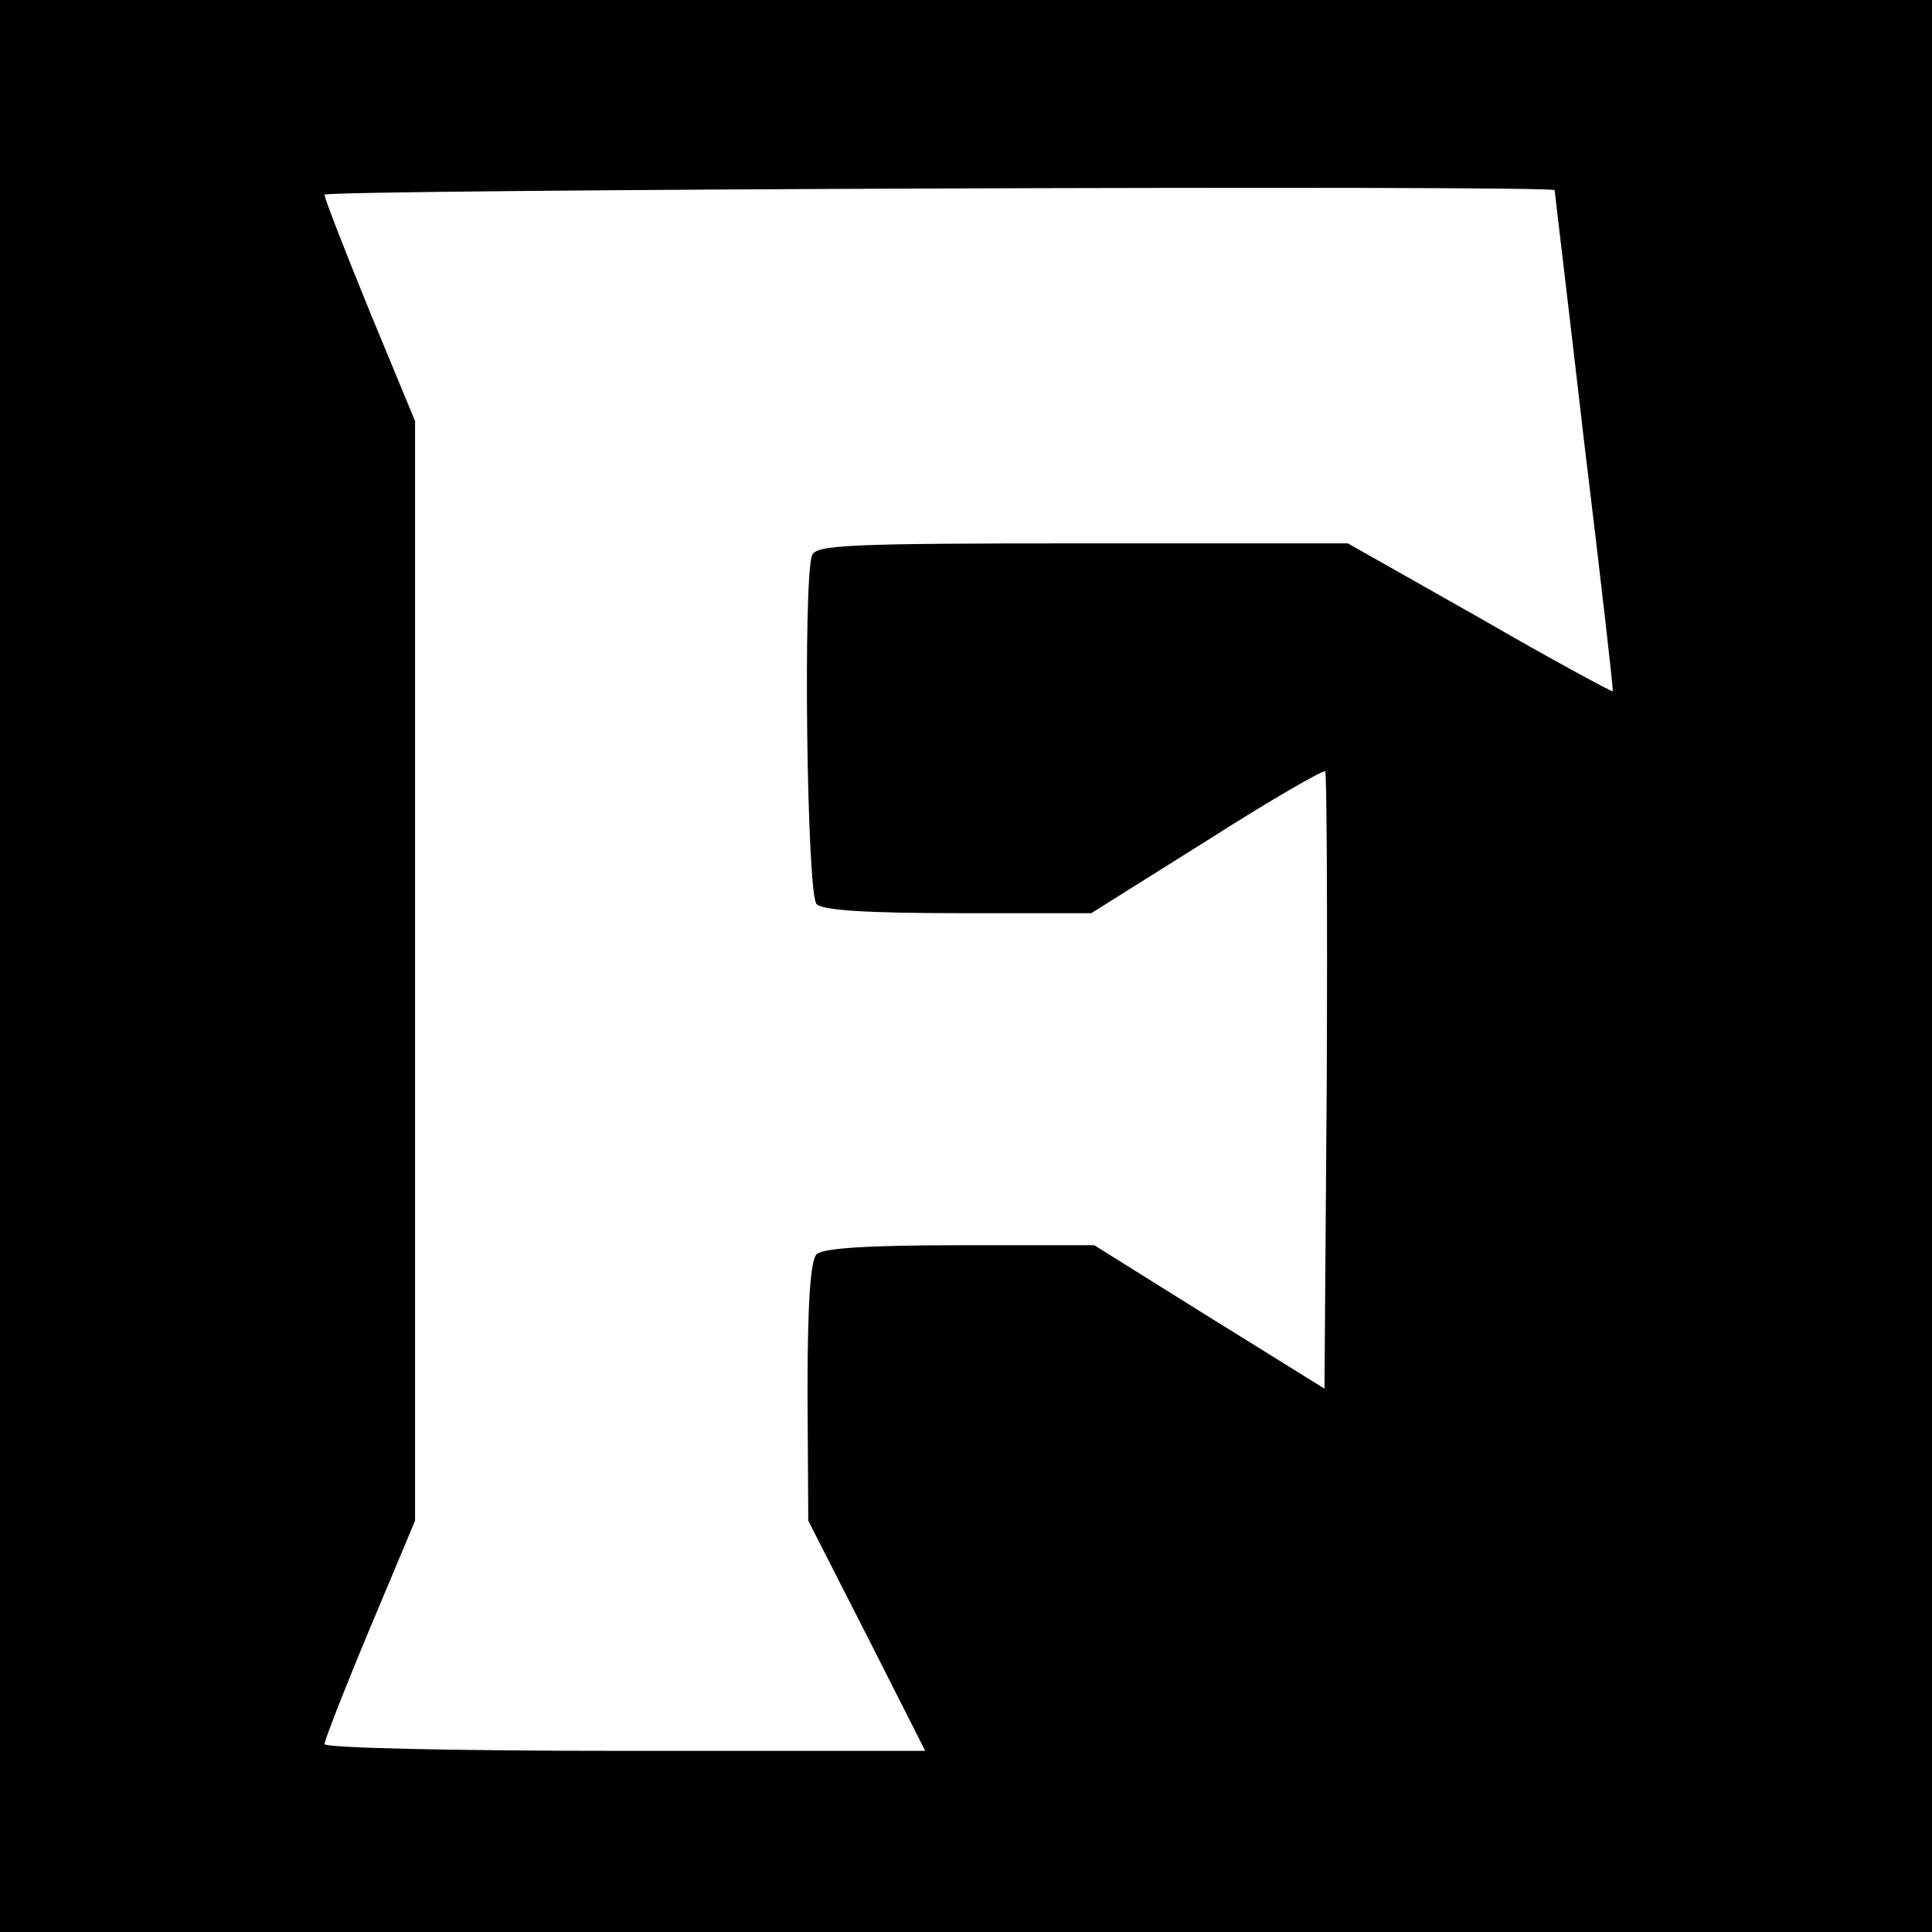 <?xml version="1.0" standalone="no"?>
<!DOCTYPE svg PUBLIC "-//W3C//DTD SVG 20010904//EN"
 "http://www.w3.org/TR/2001/REC-SVG-20010904/DTD/svg10.dtd">
<svg version="1.0" xmlns="http://www.w3.org/2000/svg"
 width="256pt" height="256pt" viewBox="0 0 256 256"
 preserveAspectRatio="xMidYMid meet">
<g transform="translate(0,256) scale(0.1,-0.1)"
fill="#000000" stroke="none">
<path d="M0 1280 l0 -1280 1280 0 1280 0 0 1280 0 1280 -1280 0 -1280 0 0
-1280z m2060 1028 c0 -2 18 -151 39 -333 22 -181 39 -330 38 -331 -1 -1 -81
42 -176 97 l-175 99 -352 0 c-312 0 -353 -2 -358 -16 -12 -31 -7 -449 6 -462
8 -8 64 -12 188 -12 l176 0 153 96 c83 53 154 94 157 92 2 -3 3 -188 2 -412
l-3 -406 -153 95 -152 95 -178 0 c-125 0 -182 -4 -190 -12 -8 -8 -12 -63 -12
-183 l1 -170 78 -153 77 -152 -398 0 c-232 0 -398 4 -398 9 0 5 27 74 60 153
l60 143 0 728 0 729 -60 145 c-33 81 -60 150 -60 155 0 7 1630 13 1630 6z"/>
</g>
</svg>
